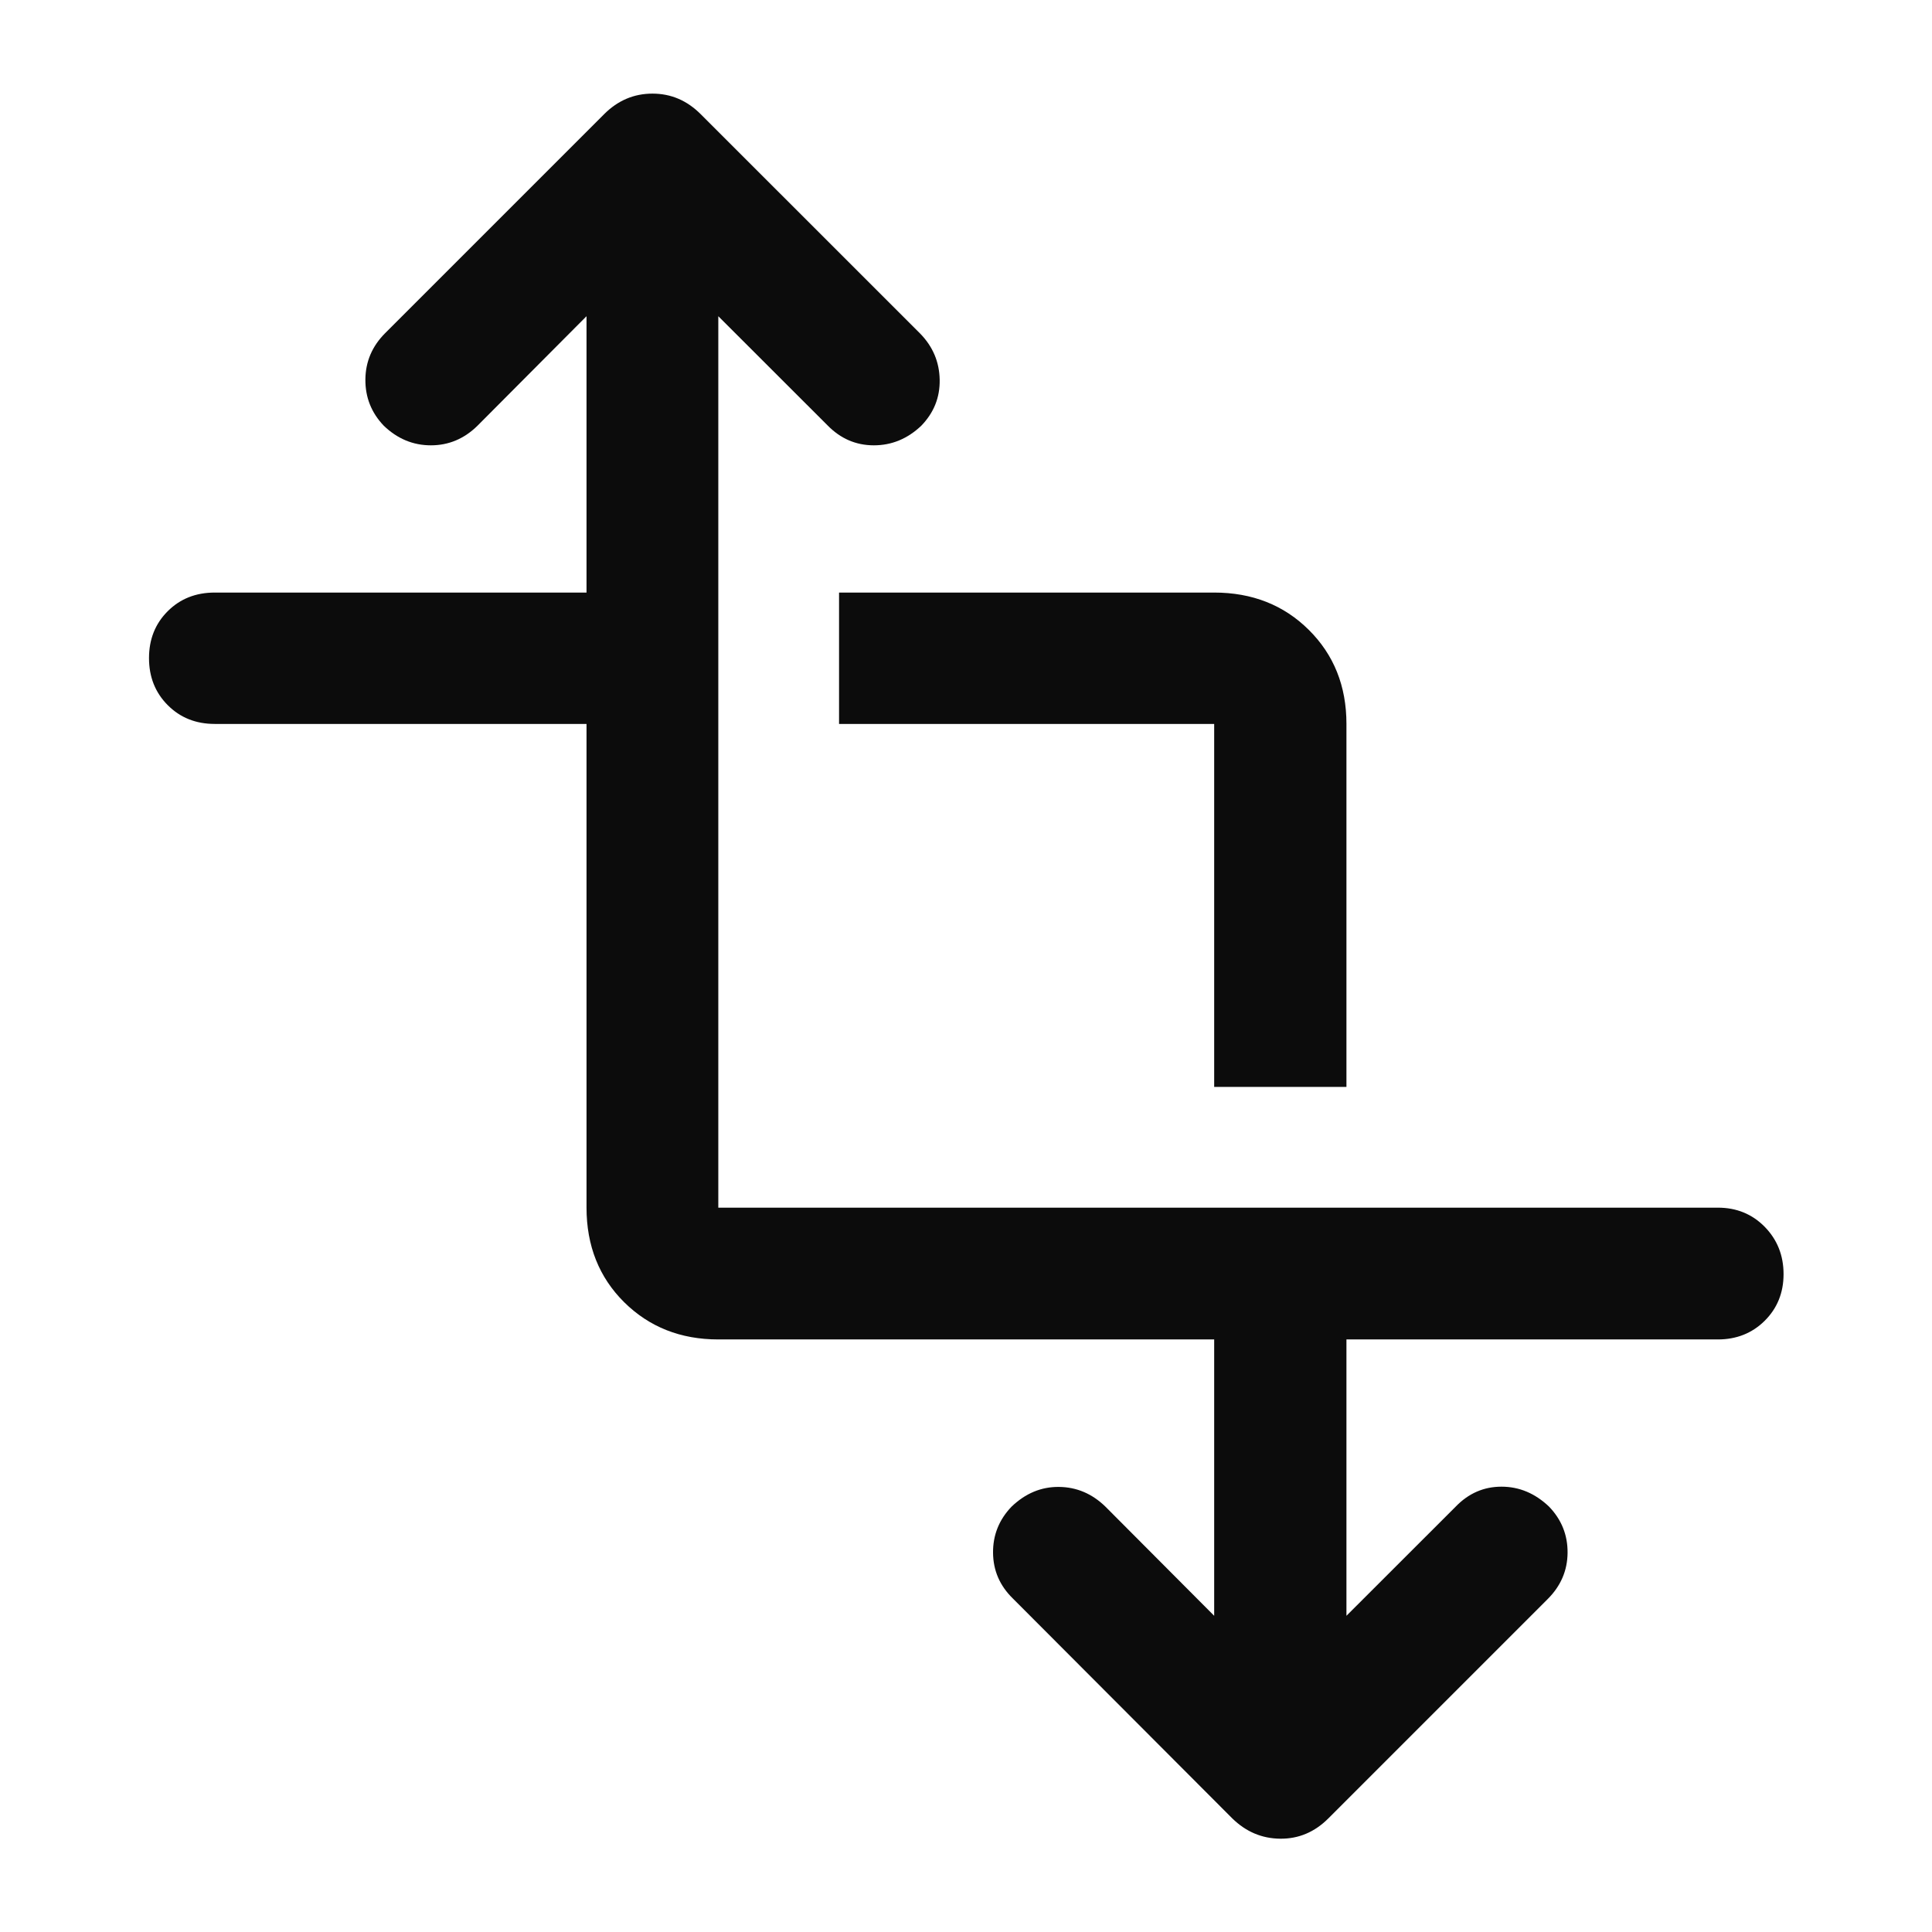 <svg width="24" height="24" viewBox="0 0 24 24" fill="none" xmlns="http://www.w3.org/2000/svg">
<path d="M7.286 8.993H2.668C2.433 8.993 2.238 8.915 2.083 8.759C1.928 8.603 1.851 8.409 1.851 8.175C1.851 7.942 1.928 7.748 2.083 7.593C2.238 7.438 2.433 7.361 2.668 7.361H7.286V3.928L5.931 5.289C5.766 5.451 5.573 5.532 5.353 5.532C5.132 5.532 4.937 5.451 4.768 5.289C4.613 5.127 4.537 4.935 4.539 4.713C4.541 4.492 4.623 4.3 4.785 4.138L7.505 1.418C7.675 1.248 7.875 1.163 8.105 1.163C8.335 1.163 8.534 1.248 8.704 1.418L11.431 4.144C11.589 4.306 11.669 4.497 11.673 4.717C11.677 4.937 11.601 5.127 11.444 5.289C11.273 5.451 11.077 5.532 10.855 5.532C10.633 5.532 10.441 5.449 10.279 5.283L8.923 3.928V15.002H21.34C21.571 15.002 21.765 15.081 21.921 15.239C22.077 15.398 22.156 15.594 22.156 15.828C22.156 16.06 22.077 16.253 21.921 16.408C21.765 16.562 21.571 16.639 21.34 16.639H16.726V20.072L18.082 18.717C18.242 18.551 18.432 18.468 18.652 18.468C18.873 18.468 19.07 18.551 19.244 18.717C19.399 18.879 19.475 19.07 19.473 19.29C19.471 19.51 19.389 19.701 19.227 19.863L16.501 22.589C16.331 22.759 16.132 22.843 15.904 22.841C15.676 22.839 15.478 22.755 15.308 22.589L12.582 19.857C12.42 19.699 12.338 19.51 12.336 19.29C12.334 19.07 12.41 18.879 12.565 18.717C12.738 18.551 12.934 18.469 13.154 18.471C13.374 18.473 13.567 18.555 13.733 18.717L15.083 20.072V16.639H8.923C8.455 16.639 8.065 16.485 7.753 16.176C7.442 15.867 7.286 15.475 7.286 15.002V8.993ZM15.083 13.502V8.993H10.423V7.361H15.083C15.555 7.361 15.948 7.516 16.259 7.825C16.57 8.134 16.726 8.523 16.726 8.993V13.502H15.083Z" fill="#0C0C0C"/>
</svg>
